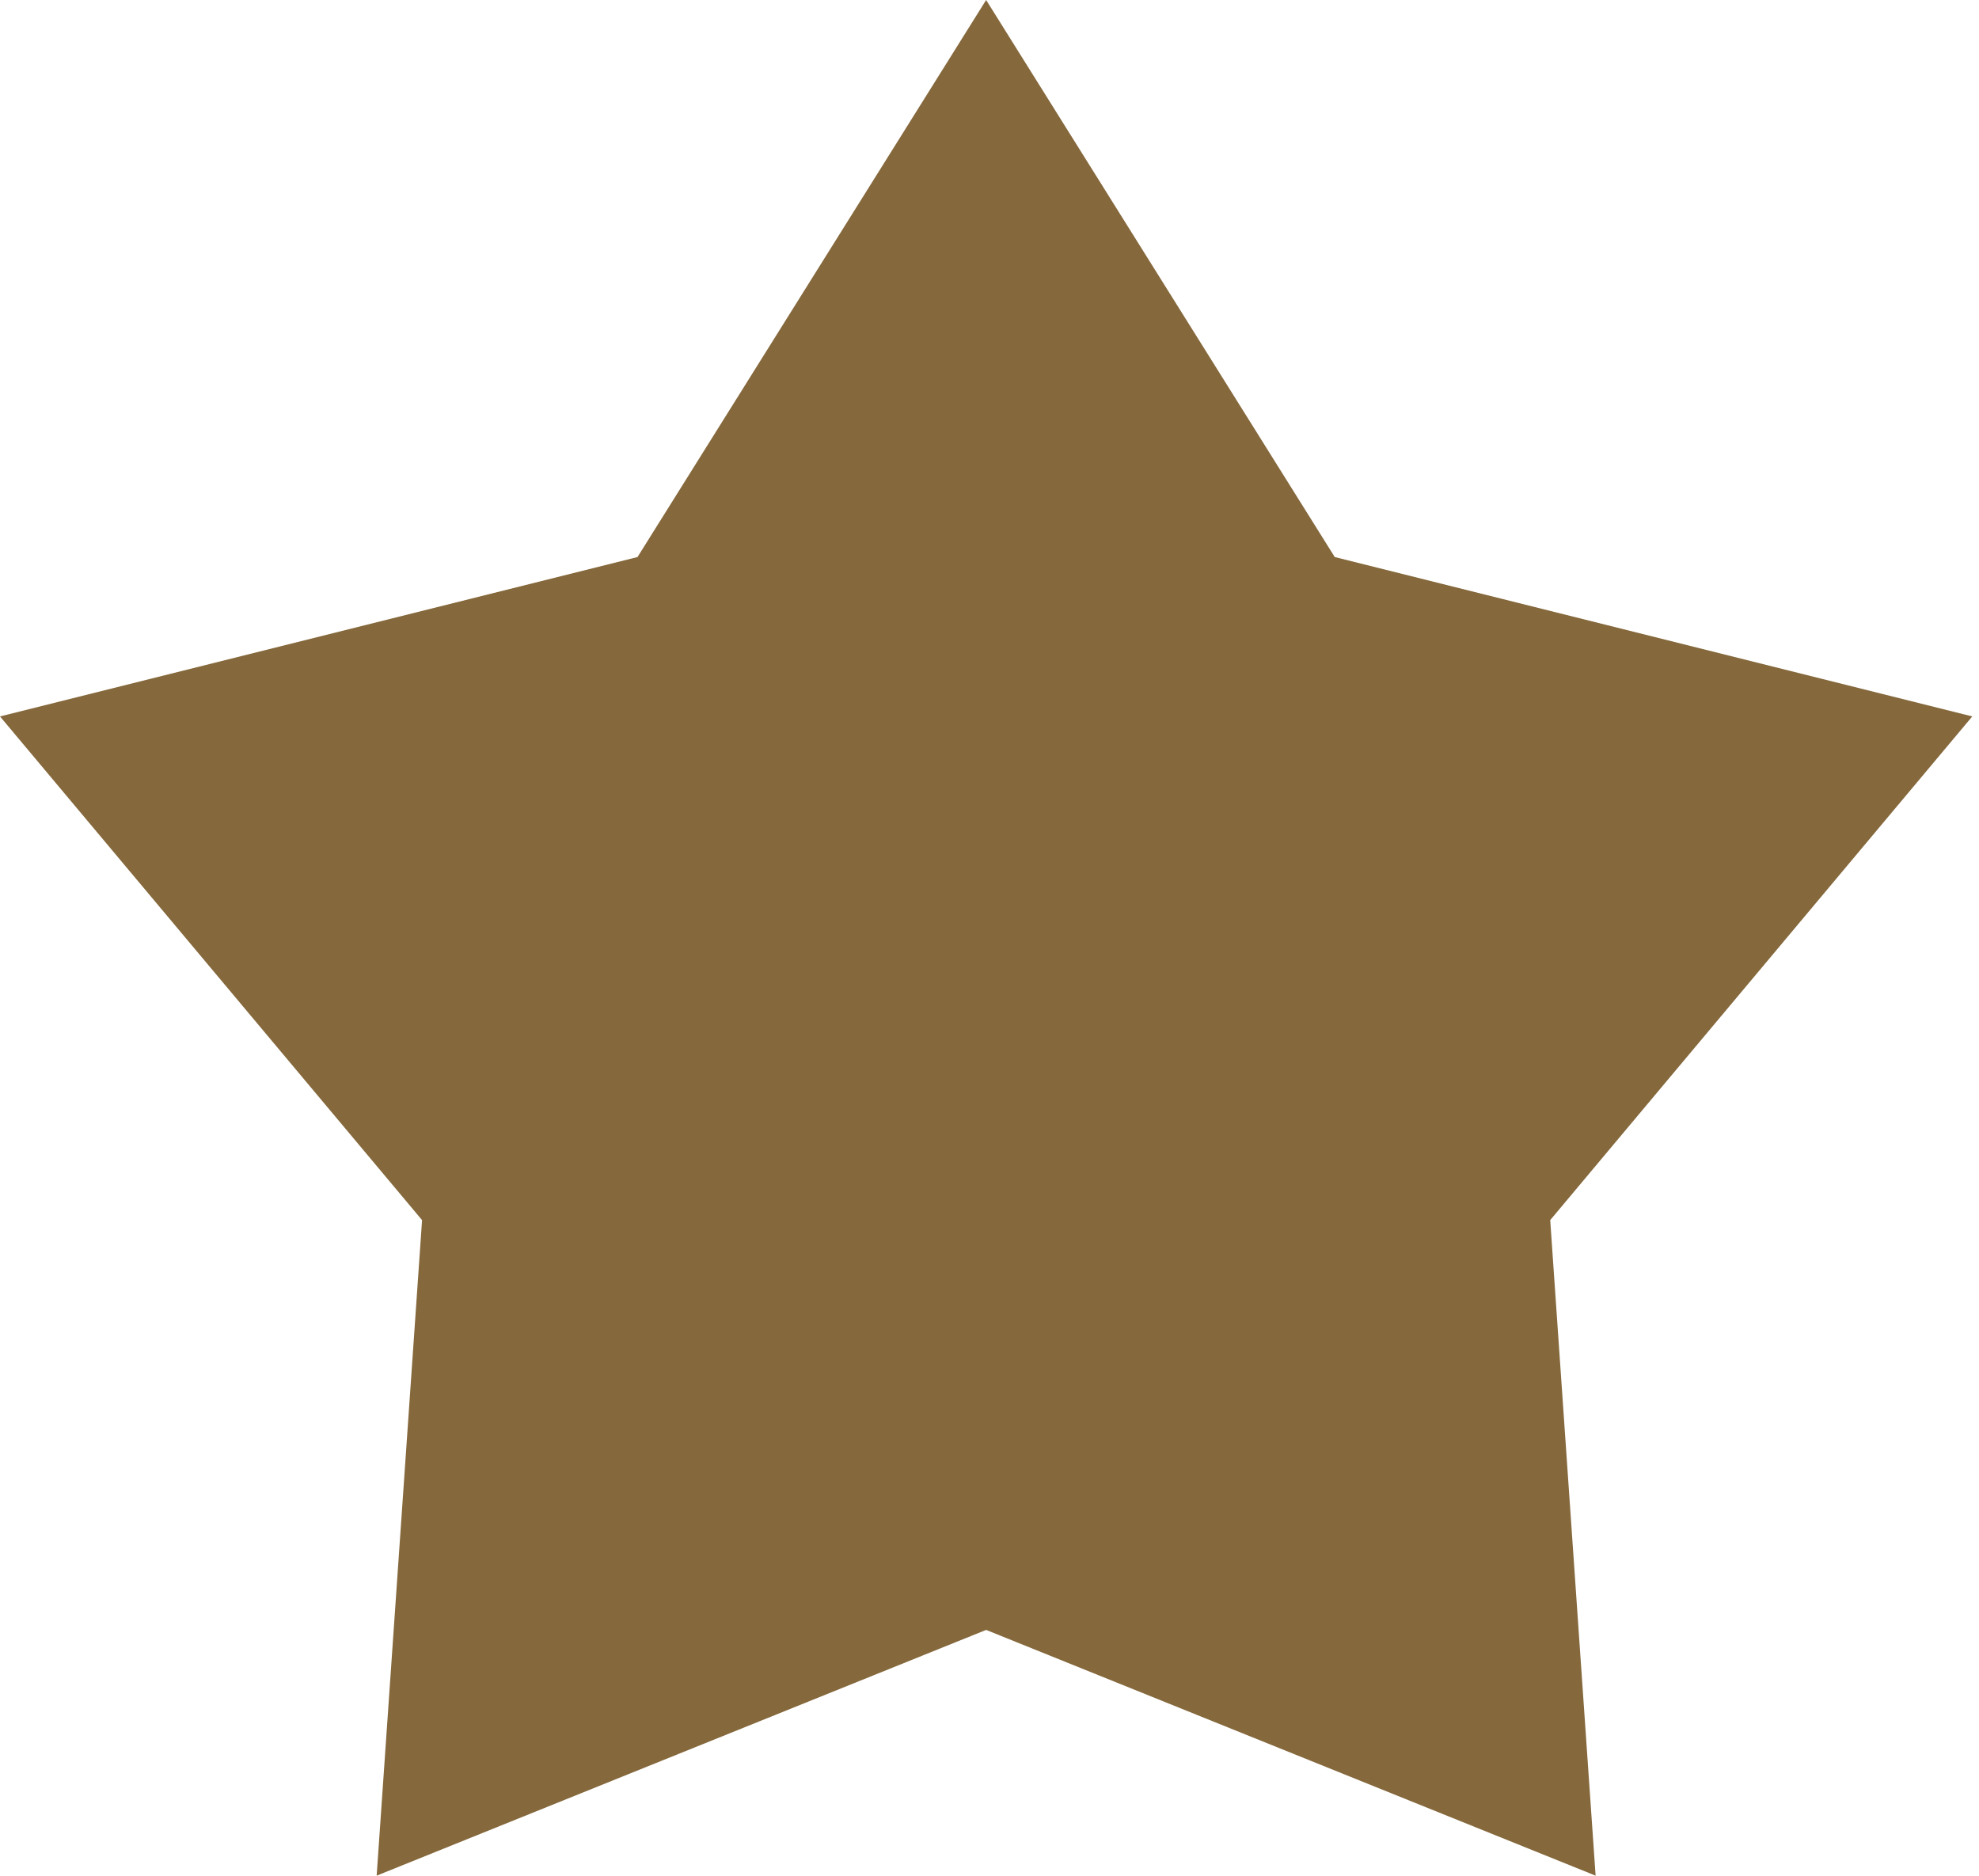 <?xml version="1.0" encoding="UTF-8"?> <svg xmlns="http://www.w3.org/2000/svg" width="115" height="109" viewBox="0 0 115 109" fill="none"> <path d="M57.304 0L77.562 32.371L114.609 41.634L90.083 70.904L92.721 109L57.304 94.719L21.888 109L24.526 70.904L-0 41.634L37.046 32.371L57.304 0Z" fill="#85683C"></path> </svg> 
